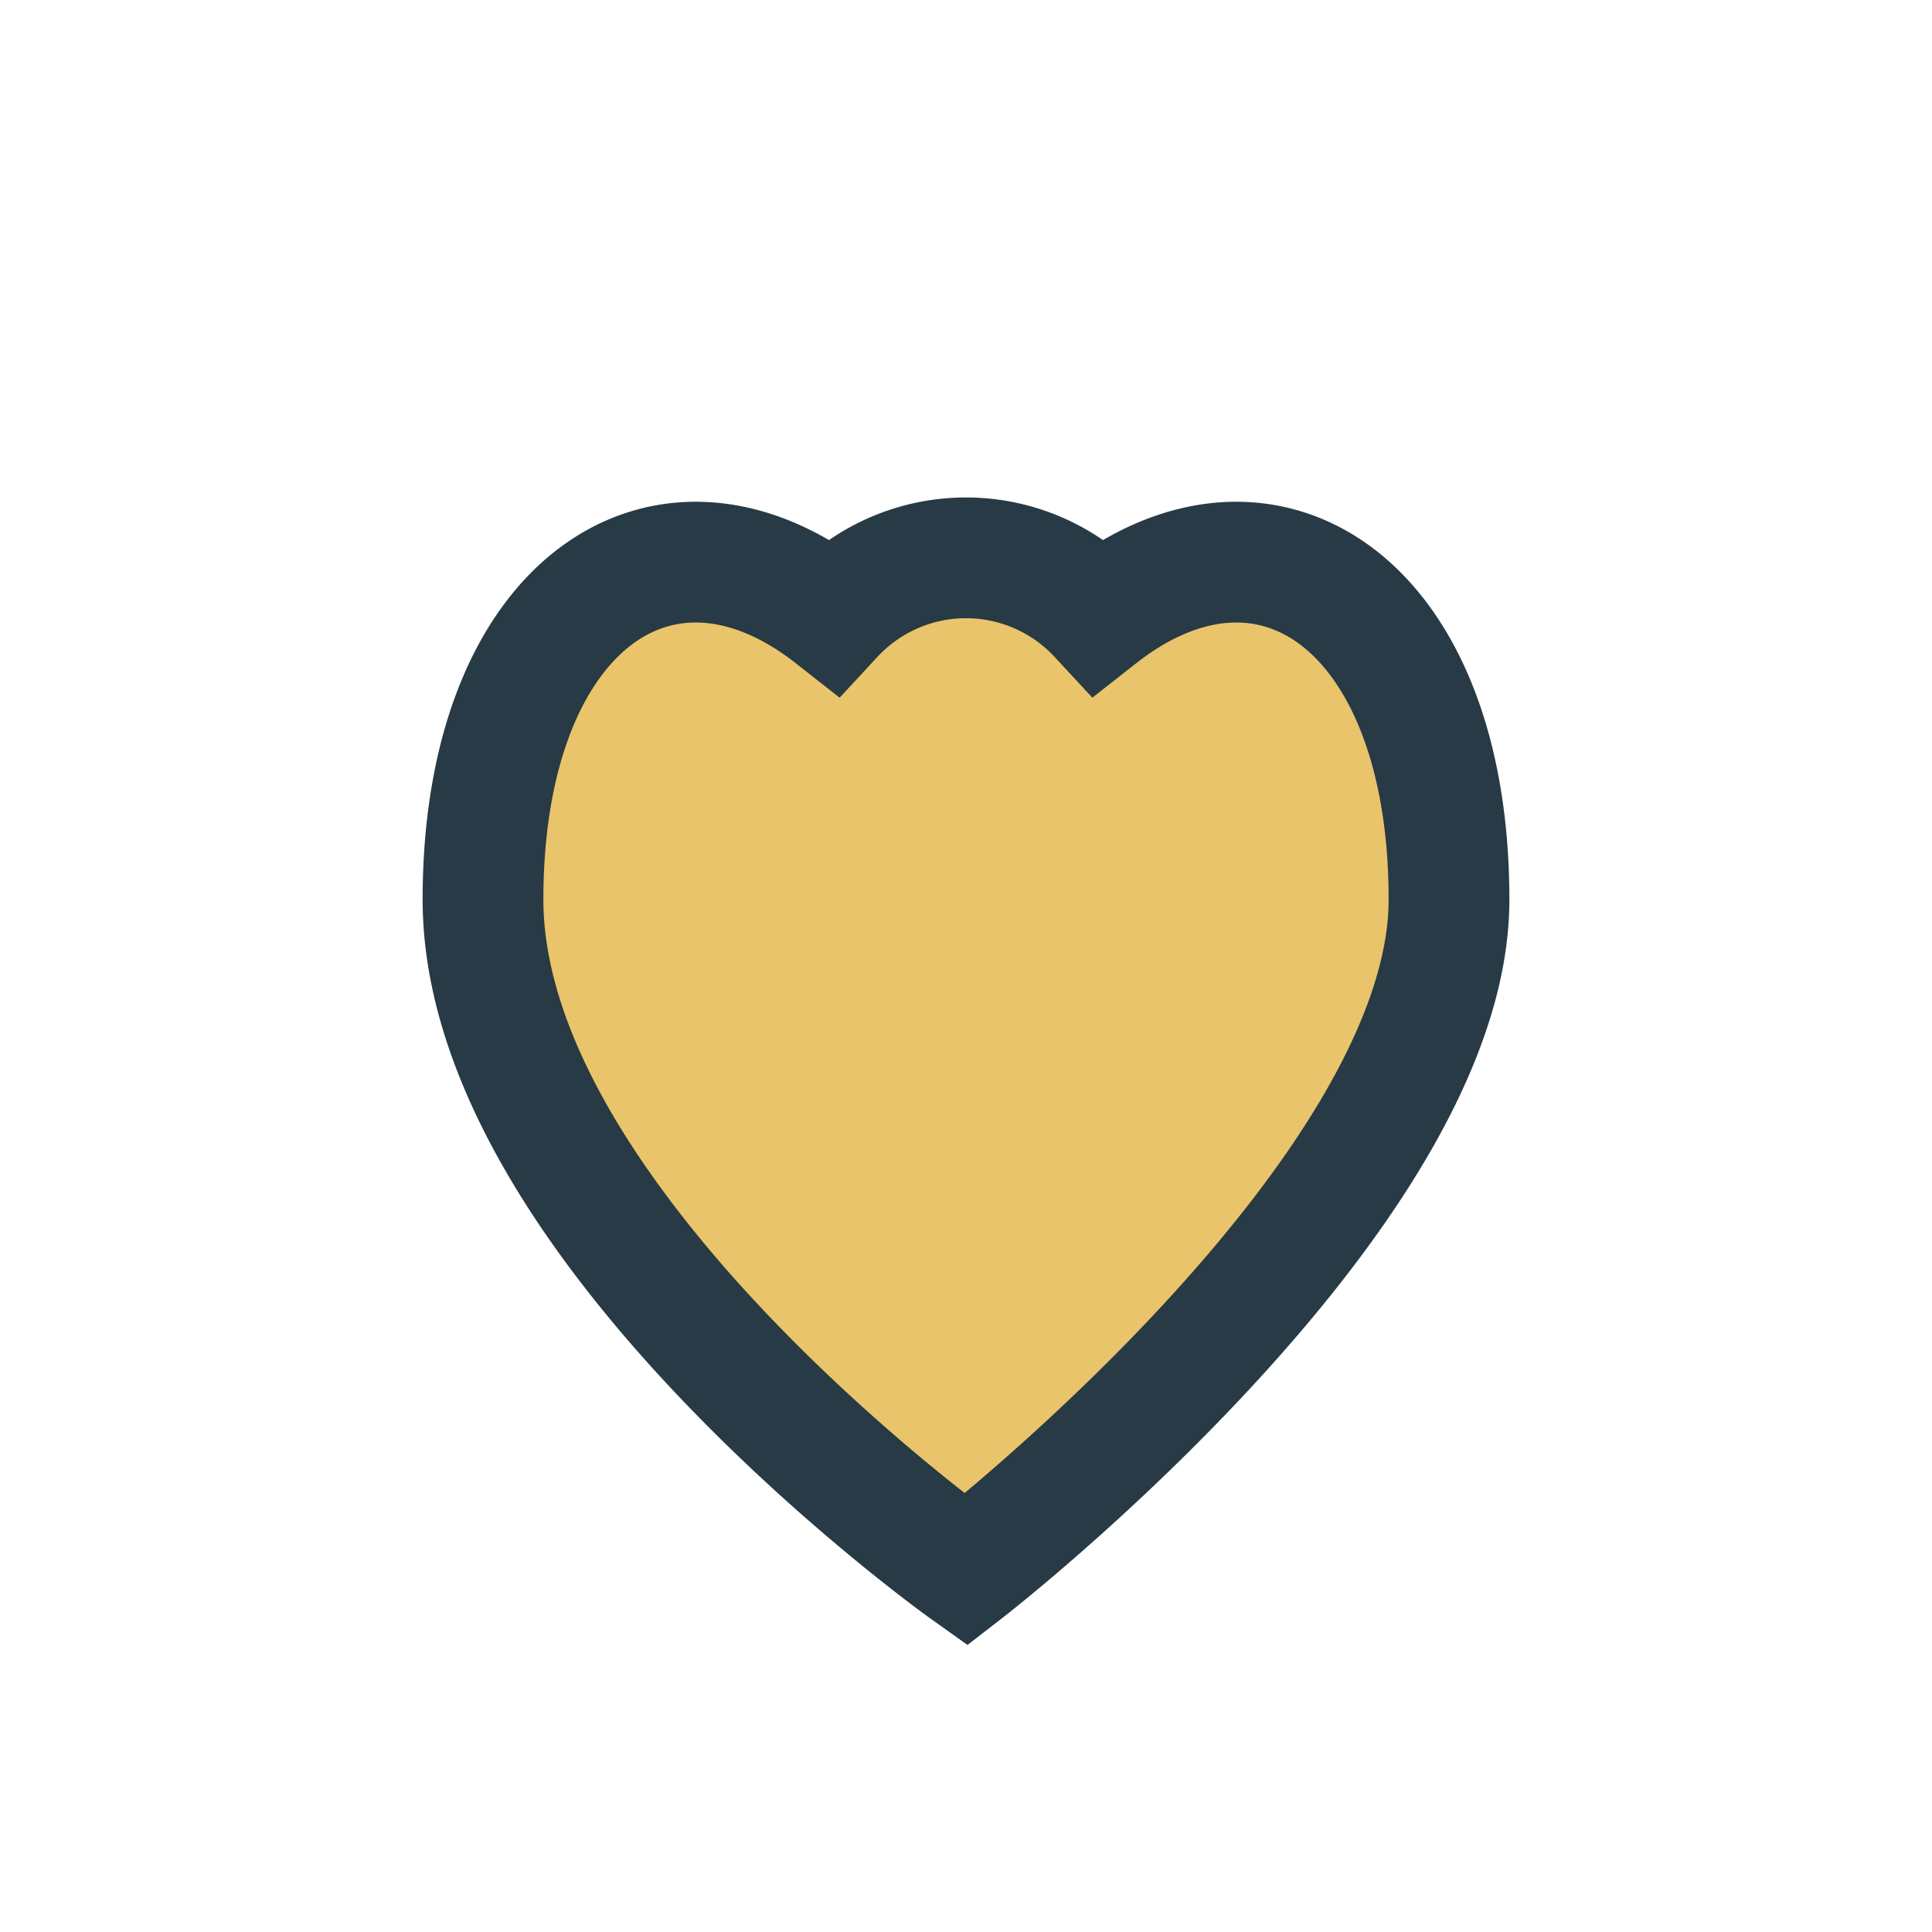 <?xml version="1.0" encoding="UTF-8"?>
<svg xmlns="http://www.w3.org/2000/svg" width="32" height="32" viewBox="0 0 32 32"><path d="M16 26s-8-5.7-8-11.1C8 10 11 8 13.8 10.2a3 3 0 0 1 4.4 0C21 8 24 10 24 14.9S16 26 16 26z" fill="#E9C46A" stroke="#273A45" stroke-width="2"/></svg>